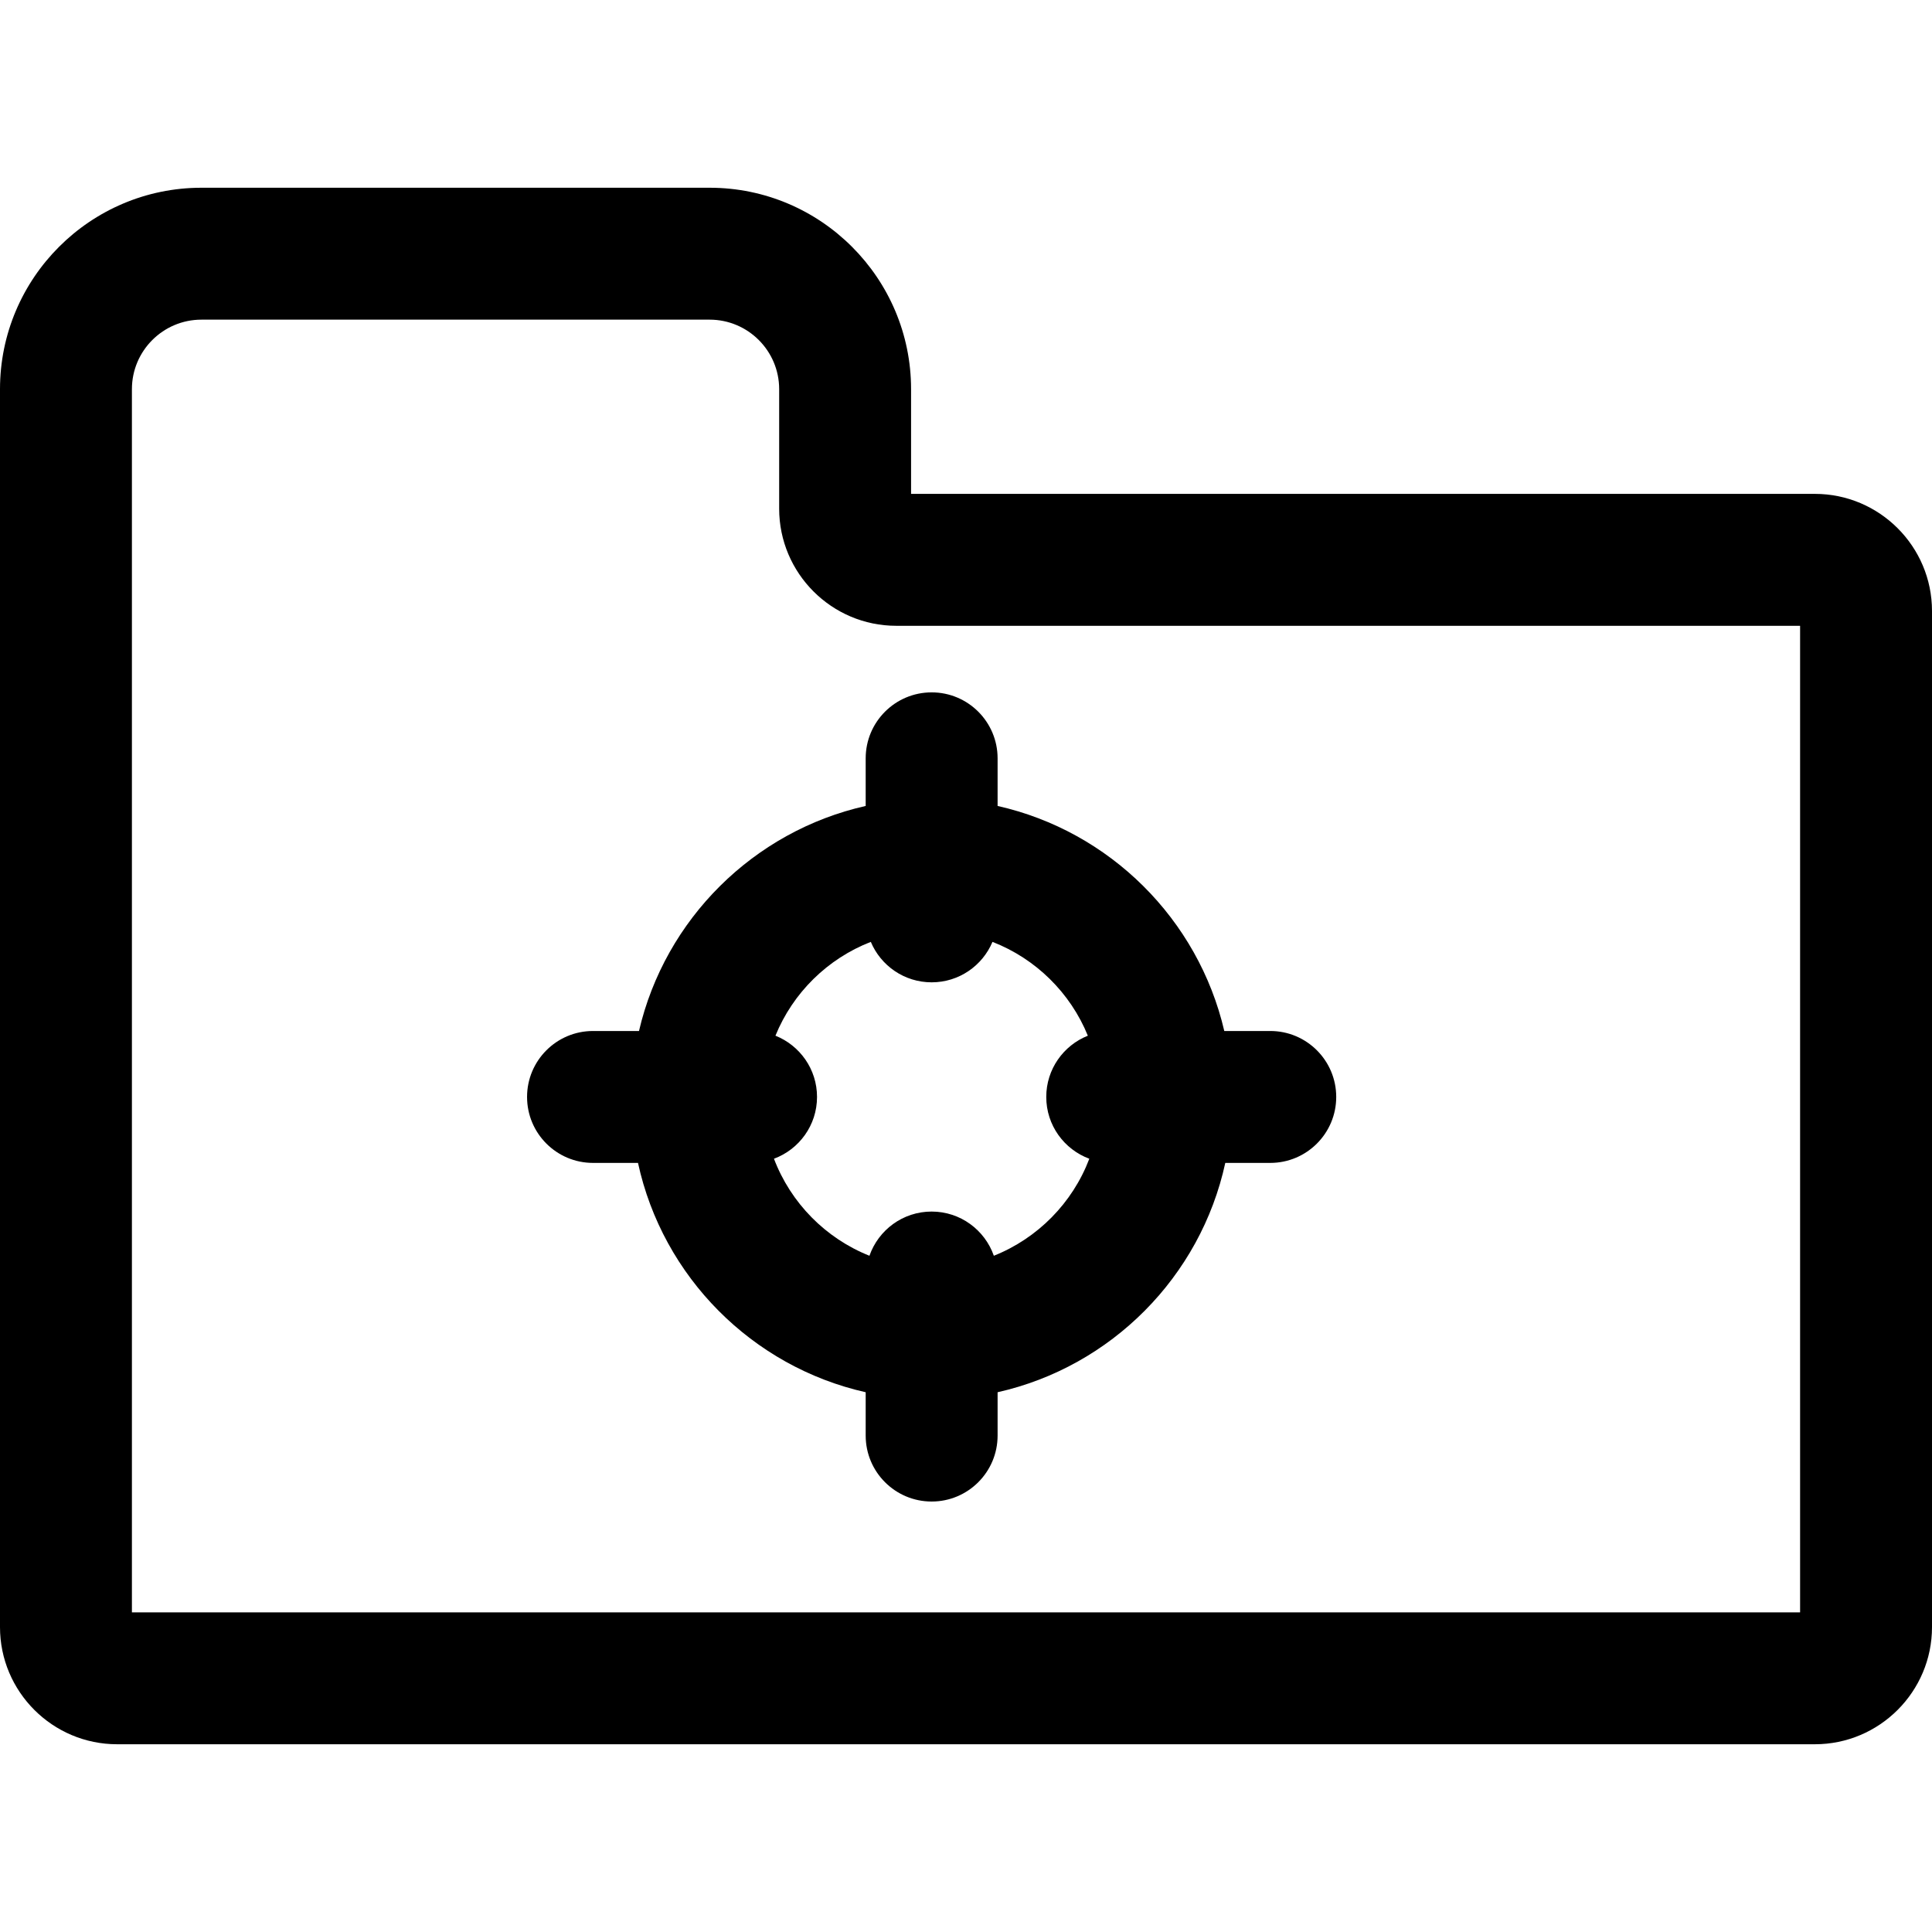 <?xml version="1.0" encoding="iso-8859-1"?>
<!-- Generator: Adobe Illustrator 18.0.0, SVG Export Plug-In . SVG Version: 6.00 Build 0)  -->
<!DOCTYPE svg PUBLIC "-//W3C//DTD SVG 1.1//EN" "http://www.w3.org/Graphics/SVG/1.1/DTD/svg11.dtd">
<svg version="1.1" id="Capa_1" xmlns="http://www.w3.org/2000/svg" xmlns:xlink="http://www.w3.org/1999/xlink" x="0px" y="0px"
	 viewBox="0 0 292.916 292.916" style="enable-background:new 0 0 292.916 292.916;" xml:space="preserve">
<g>
	<path d="M275.157,74.878H138.13V59.001c0-16.838-13.699-30.537-30.537-30.537H30.537C13.699,28.464,0,42.164,0,59.001v187.692
		c0,9.792,7.966,17.758,17.758,17.758h257.399c9.792,0,17.759-7.966,17.759-17.758V92.636
		C292.916,82.844,284.949,74.878,275.157,74.878z M272.916,244.452H20V59.001c0-5.811,4.727-10.537,10.537-10.537h77.057
		c5.81,0,10.537,4.727,10.537,10.537V77.12c0,9.792,7.966,17.759,17.758,17.759h137.028V244.452z"/>
	<path d="M131.249,114.972v7.221c-16.999,3.823-30.425,17.167-34.369,34.119h-6.971c-5.523,0-10,4.478-10,10s4.477,10,10,10h6.82
		c3.748,17.262,17.304,30.898,34.52,34.77v6.57c0,5.522,4.477,10,10,10c5.522,0,10-4.478,10-10v-6.57
		c17.216-3.872,30.771-17.508,34.52-34.77h6.82c5.522,0,10-4.478,10-10s-4.478-10-10-10h-6.971
		c-3.944-16.953-17.371-30.296-34.369-34.119v-7.221c0-5.522-4.478-10-10-10C135.726,104.972,131.249,109.45,131.249,114.972z
		 M164.931,157.026c-3.692,1.471-6.305,5.07-6.305,9.286c0,4.3,2.72,7.956,6.529,9.368c-2.543,6.701-7.826,12.06-14.475,14.709
		c-1.365-3.899-5.067-6.701-9.431-6.701c-4.365,0-8.067,2.802-9.431,6.701c-6.649-2.649-11.931-8.008-14.475-14.71
		c3.809-1.412,6.529-5.068,6.529-9.368c0-4.216-2.613-7.815-6.304-9.286c2.65-6.504,7.902-11.678,14.459-14.224
		c1.512,3.602,5.072,6.132,9.223,6.132c4.151,0,7.71-2.53,9.223-6.132C157.029,145.348,162.281,150.521,164.931,157.026z"/>
</g>
<g>
</g>
<g>
</g>
<g>
</g>
<g>
</g>
<g>
</g>
<g>
</g>
<g>
</g>
<g>
</g>
<g>
</g>
<g>
</g>
<g>
</g>
<g>
</g>
<g>
</g>
<g>
</g>
<g>
</g>
</svg>
